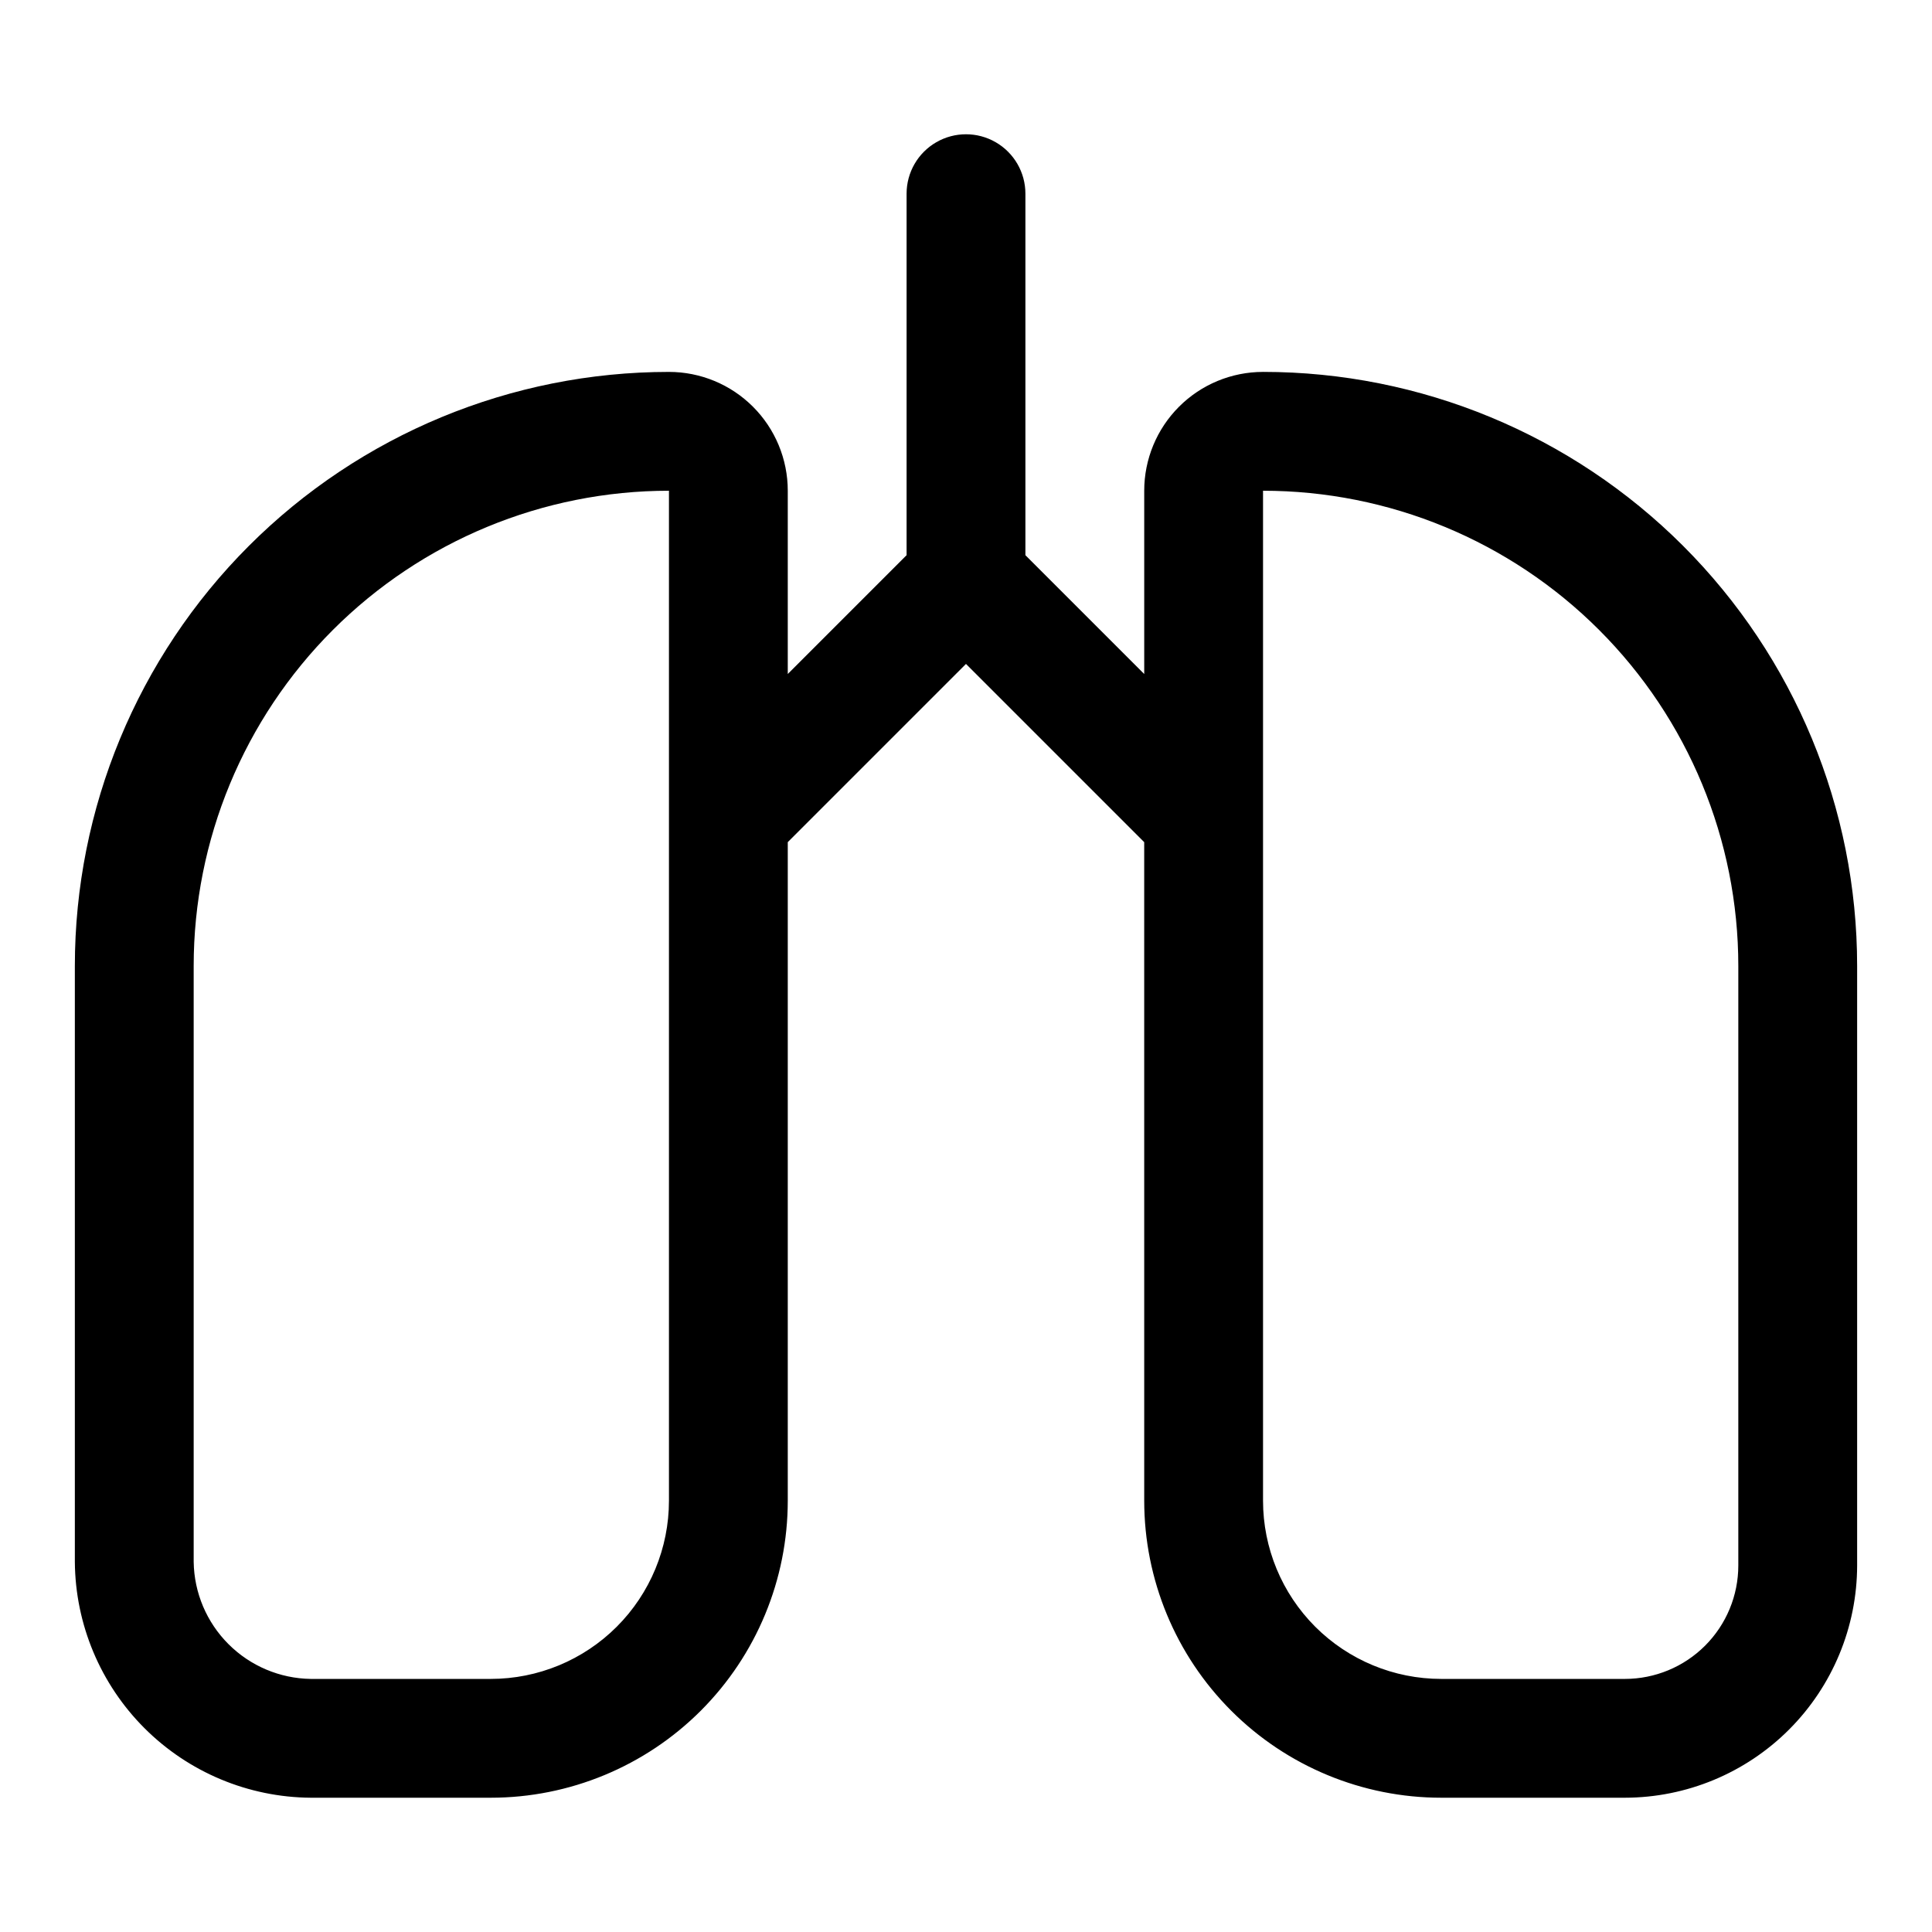<?xml version="1.0" encoding="UTF-8"?>
<!-- Uploaded to: ICON Repo, www.svgrepo.com, Generator: ICON Repo Mixer Tools -->
<svg fill="#000000" width="800px" height="800px" version="1.1" viewBox="144 144 512 512" xmlns="http://www.w3.org/2000/svg">
 <path d="m478.72 242.56c-8.352 0-16.359 3.316-22.266 9.223s-9.223 13.914-9.223 22.266v48.57l-31.488-31.488v-95.805c0-5.625-3-10.82-7.871-13.633s-10.875-2.812-15.746 0-7.871 8.008-7.871 13.633v95.805l-31.488 31.488v-48.57c0-8.352-3.316-16.359-9.223-22.266s-13.914-9.223-22.266-9.223c-41.754 0-81.801 16.586-111.33 46.113-29.523 29.523-46.113 69.57-46.113 111.33v157.91c0.125 16.539 6.75 32.367 18.445 44.062 11.695 11.695 27.523 18.32 44.059 18.441h47.707c20.879 0 40.898-8.293 55.664-23.055 14.762-14.766 23.055-34.785 23.055-55.664v-174.52l47.23-47.23 47.23 47.23 0.004 174.52c0 20.879 8.293 40.898 23.059 55.664 14.762 14.762 34.785 23.055 55.66 23.055h48.652c16.32-0.02 31.965-6.512 43.504-18.051 11.539-11.543 18.031-27.188 18.055-43.508v-158.86c0-41.758-16.59-81.805-46.113-111.33-29.527-29.527-69.574-46.113-111.33-46.113zm-157.44 299.14c0 12.527-4.977 24.539-13.832 33.398-8.859 8.855-20.871 13.832-33.398 13.832h-47.707c-8.188-0.121-16.004-3.426-21.793-9.219-5.793-5.789-9.098-13.609-9.223-21.797v-157.91c0-33.406 13.273-65.441 36.891-89.062 23.621-23.621 55.66-36.891 89.062-36.891zm283.39 17.16c0 7.977-3.168 15.625-8.809 21.266-5.641 5.637-13.289 8.805-21.262 8.805h-48.652c-12.523 0-24.539-4.977-33.398-13.832-8.855-8.859-13.832-20.871-13.832-33.398v-267.65c33.406 0 65.441 13.27 89.062 36.891s36.891 55.656 36.891 89.062z"/>
</svg>